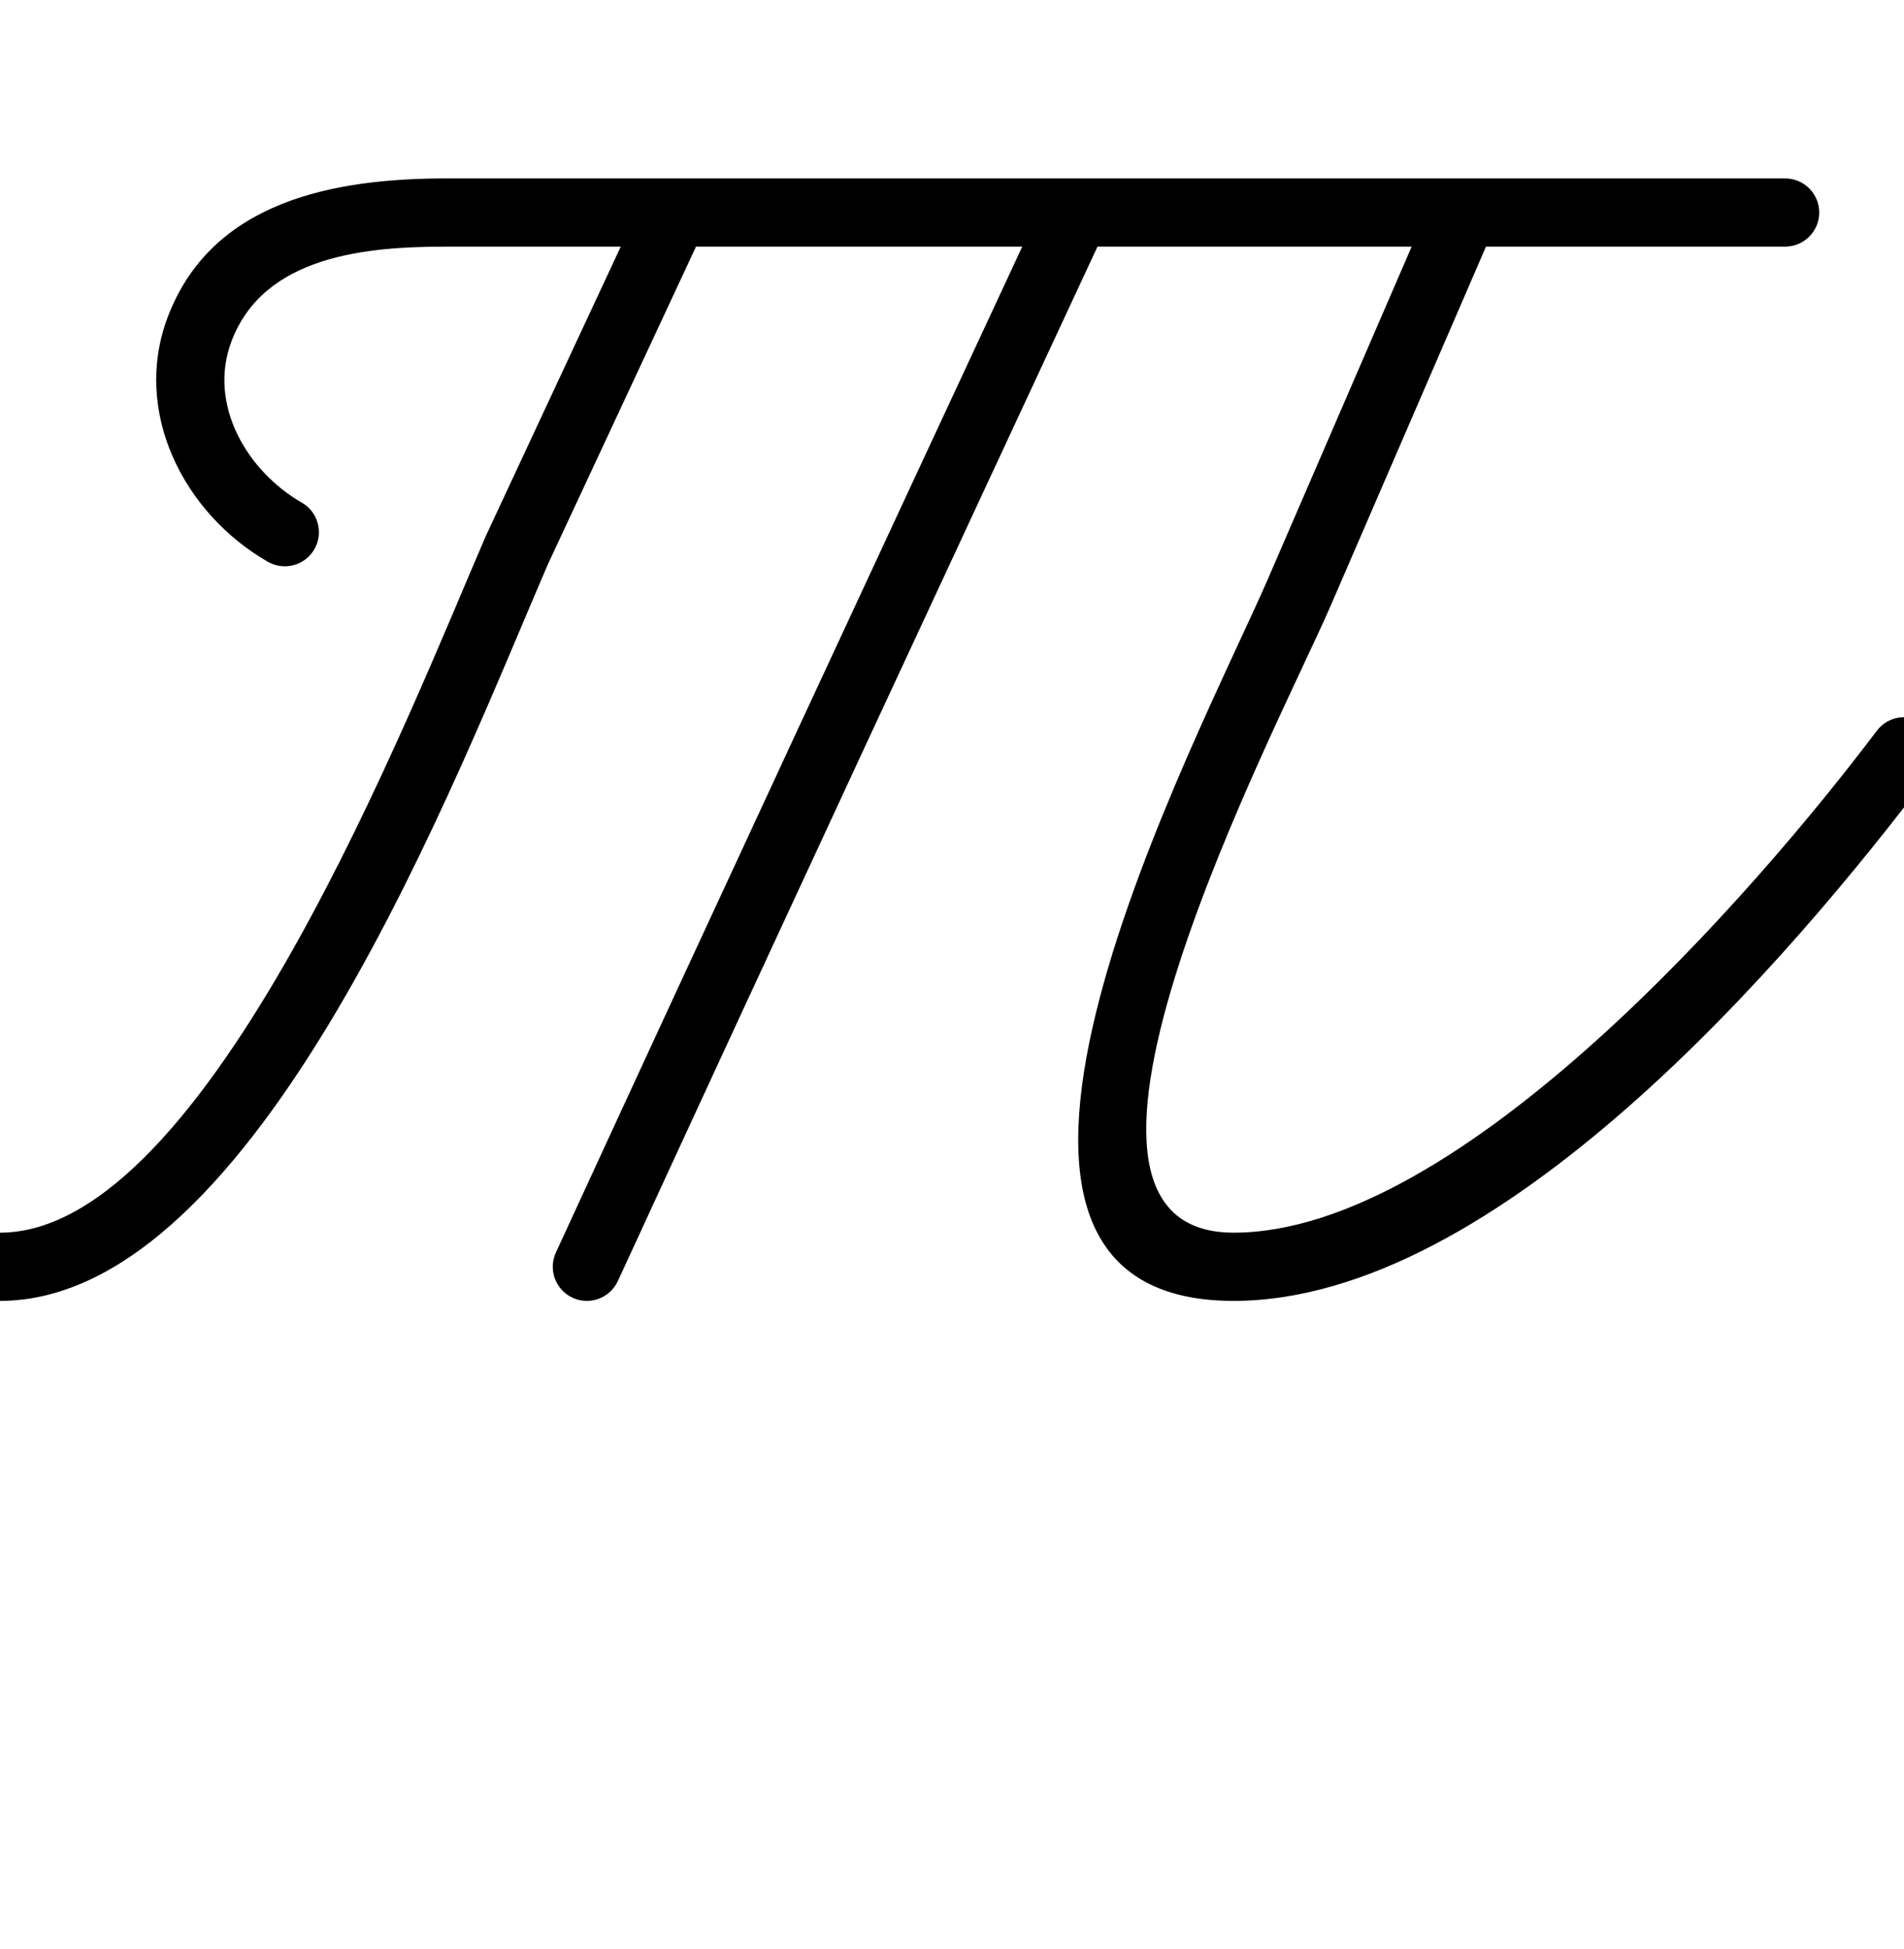 <?xml version="1.0" encoding="UTF-8"?>
<svg xmlns="http://www.w3.org/2000/svg" xmlns:inkscape="http://www.inkscape.org/namespaces/inkscape" xmlns:sodipodi="http://sodipodi.sourceforge.net/DTD/sodipodi-0.dtd" xmlns:svg="http://www.w3.org/2000/svg" version="1.1" viewBox="0 -350 977 1000">
    <sodipodi:namedview pagecolor="#ffffff" bordercolor="#666666" borderopacity="1.0" showgrid="true">
        <inkscape:grid id="grid№1" type="xygrid" dotted="false" enabled="true" visible="true" empspacing="10" />
        <sodipodi:guide id="baseline" position="0.00,350.00" orientation="0.00,1.00" />
    </sodipodi:namedview>
    <g id="glyph">
        <path d="M 154.866 -92.1C 154.866 -92.1 154.866 -92.1 154.866 -92.1C 126.794 -108.214 106.639 -142.318 118.703 -174.651C 135.264 -219.032 188.301 -223.453 229 -223.453C 458 -223.453 687 -223.453 916 -223.453C 925.665 -223.453 933.5 -231.288 933.5 -240.953C 933.5 -250.618 925.665 -258.453 916 -258.453C 916 -258.453 916 -258.453 916 -258.453C 687 -258.453 458 -258.453 229 -258.453C 172.065 -258.453 108.418 -247.203 85.912 -186.887C 67.805 -138.361 94.431 -86.436 137.442 -61.746C 145.824 -56.934 156.519 -59.829 161.331 -68.211C 166.143 -76.593 163.248 -87.289 154.866 -92.1ZM 353.396 -256.813C 344.637 -260.898 334.225 -257.109 330.14 -248.349C 303.255 -190.698 276.37 -133.047 249.485 -75.396C 249.484 -75.395 249.436 -75.287 249.387 -75.179C 249.339 -75.071 249.29 -74.963 249.289 -74.962C 210.528 14.428 107.018 282.5 -0 282.5C -9.665 282.5 -17.5 290.335 -17.5 300C -17.5 309.665 -9.665 317.5 0 317.5C 132.644 317.5 235.332 45.203 281.401 -61.038C 281.401 -61.039 281.352 -60.93 281.303 -60.821C 281.254 -60.712 281.205 -60.603 281.205 -60.604C 308.09 -118.255 334.975 -175.906 361.86 -233.557C 365.945 -242.316 362.156 -252.728 353.396 -256.813ZM 559.385 -256.818C 550.623 -260.897 540.213 -257.1 536.135 -248.338C 452.245 -68.119 368.353 112.1 285.251 292.684C 281.21 301.464 285.052 311.857 293.832 315.897C 302.612 319.938 313.005 316.096 317.045 307.316C 317.045 307.316 317.045 307.316 317.045 307.316C 400.127 126.778 483.998 -53.395 567.865 -233.568C 571.944 -242.33 568.147 -252.74 559.385 -256.818ZM 734.938 -247.9C 734.938 -247.9 734.938 -247.9 734.938 -247.9C 706.83 -182.916 678.723 -117.932 650.615 -52.947C 615.938 27.224 460.809 317.5 633 317.5C 768.77 317.5 918.788 141.848 990.976 46.052C 996.793 38.333 995.251 27.36 987.532 21.544C 979.813 15.727 968.84 17.269 963.024 24.988C 963.024 24.988 963.024 24.988 963.024 24.988C 901.534 106.587 749.509 282.5 633 282.5C 518.504 282.5 656.348 21.962 682.739 -39.053C 710.847 -104.037 738.954 -169.021 767.062 -234.006C 770.899 -242.877 766.818 -253.178 757.947 -257.015C 749.077 -260.852 738.775 -256.771 734.938 -247.9Z" />
    </g>
</svg>
